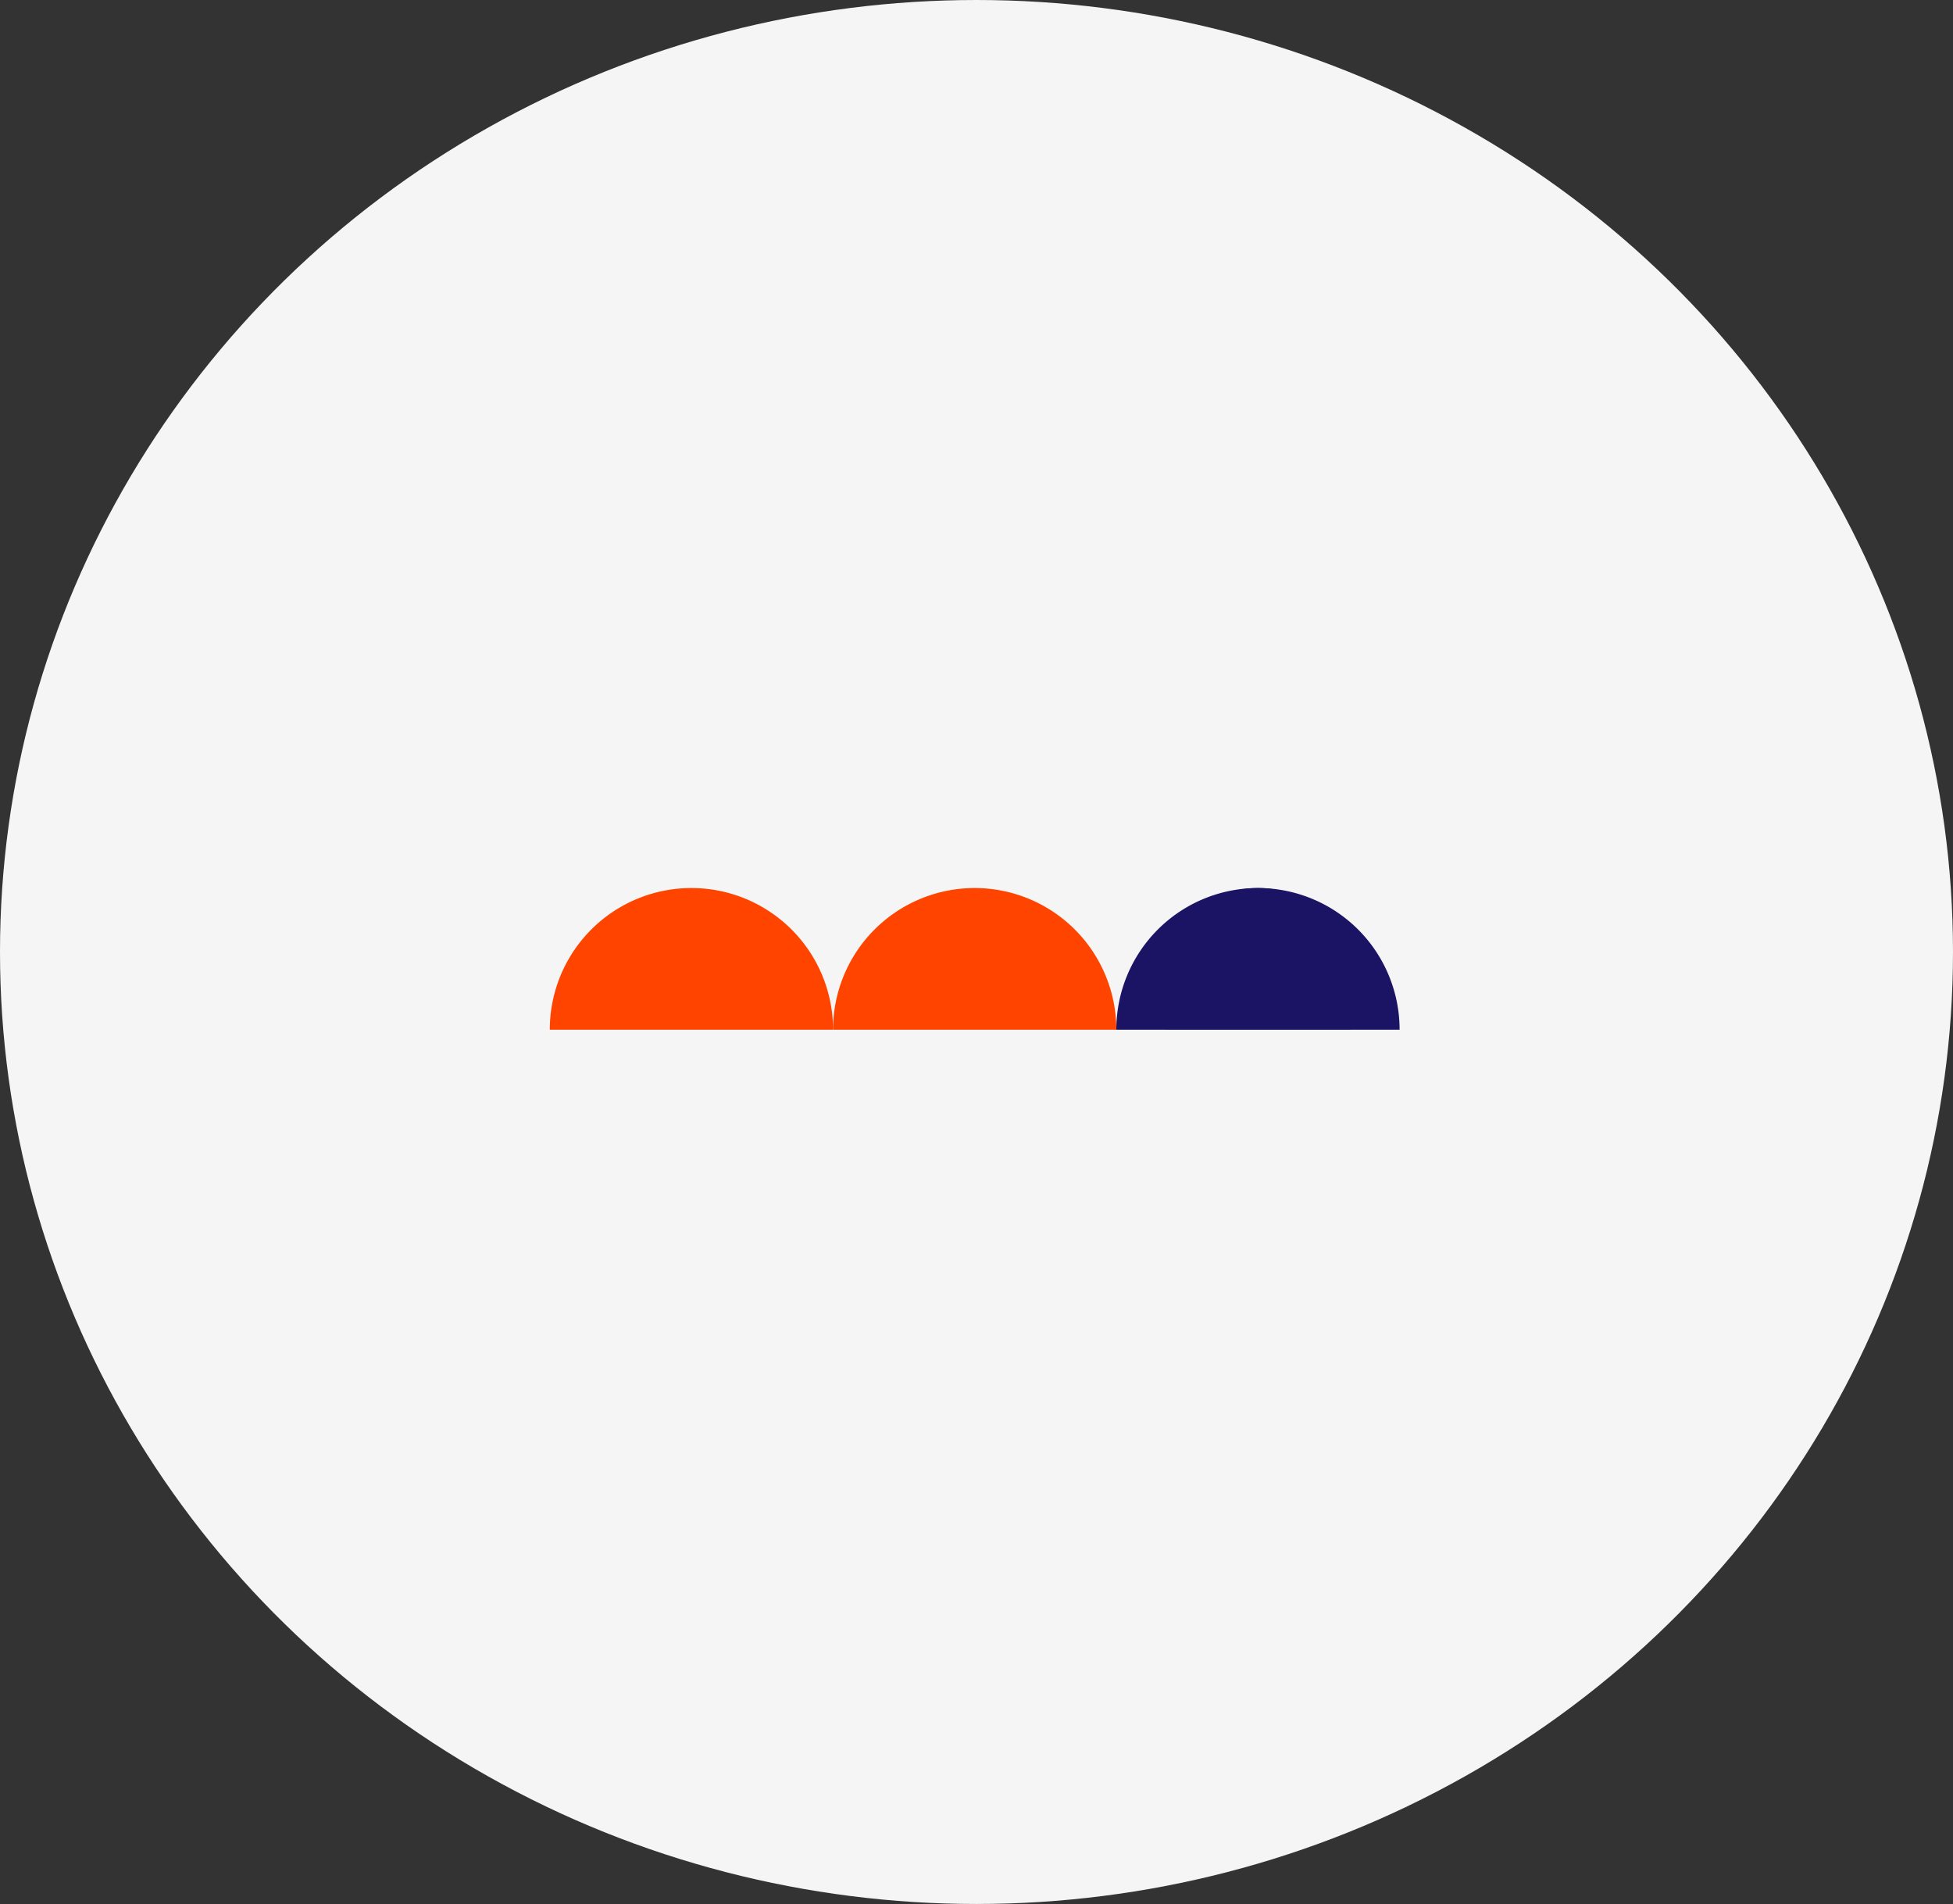 <svg id="Component_38_1" data-name="Component 38 – 1" xmlns="http://www.w3.org/2000/svg" xmlns:xlink="http://www.w3.org/1999/xlink" width="476" height="464" viewBox="0 0 476 464">
  <rect x="0" y="0" width="476" height="464" fill="#333333" stroke="none"/>
  <defs>
    <clipPath id="clip-path">
      <rect id="Rectangle_109" data-name="Rectangle 109" width="207.121" height="78.935" fill="none"/>
    </clipPath>
  </defs>
  <ellipse id="Ellipse_21" data-name="Ellipse 21" cx="238" cy="232" rx="238" ry="232" fill="#f5f5f5"/>
  <g id="Group_82" data-name="Group 82" transform="translate(134 172)">
    <g id="Group_81" data-name="Group 81" transform="translate(0 0)" clip-path="url(#clip-path)">
      <path id="Path_106" data-name="Path 106" d="M0,72.039a34.52,34.52,0,1,1,69.04,0" transform="translate(0 6.895)" fill="#f40"/>
      <path id="Path_107" data-name="Path 107" d="M58.321,72.039a34.52,34.52,0,1,1,69.04,0" transform="translate(10.719 6.895)" fill="#f40"/>
      <path id="Path_108" data-name="Path 108" d="M116.643,72.039a34.52,34.52,0,1,1,69.04,0" transform="translate(21.438 6.895)" fill="#1b1464"/>
      <path id="Path_109" data-name="Path 109" d="M174.3,24.67A24.67,24.67,0,1,1,149.634,0,24.67,24.67,0,0,1,174.3,24.67" transform="translate(22.967 44.414)" fill="#1b1464"/>
      <path id="Path_110" data-name="Path 110" d="M89.782,43.98a23.139,23.139,0,0,0,23.14-23.14H66.642a23.139,23.139,0,0,0,23.14,23.14" transform="translate(13.779 32.595)" fill="#f40"/>
    </g>
  </g>
</svg>
